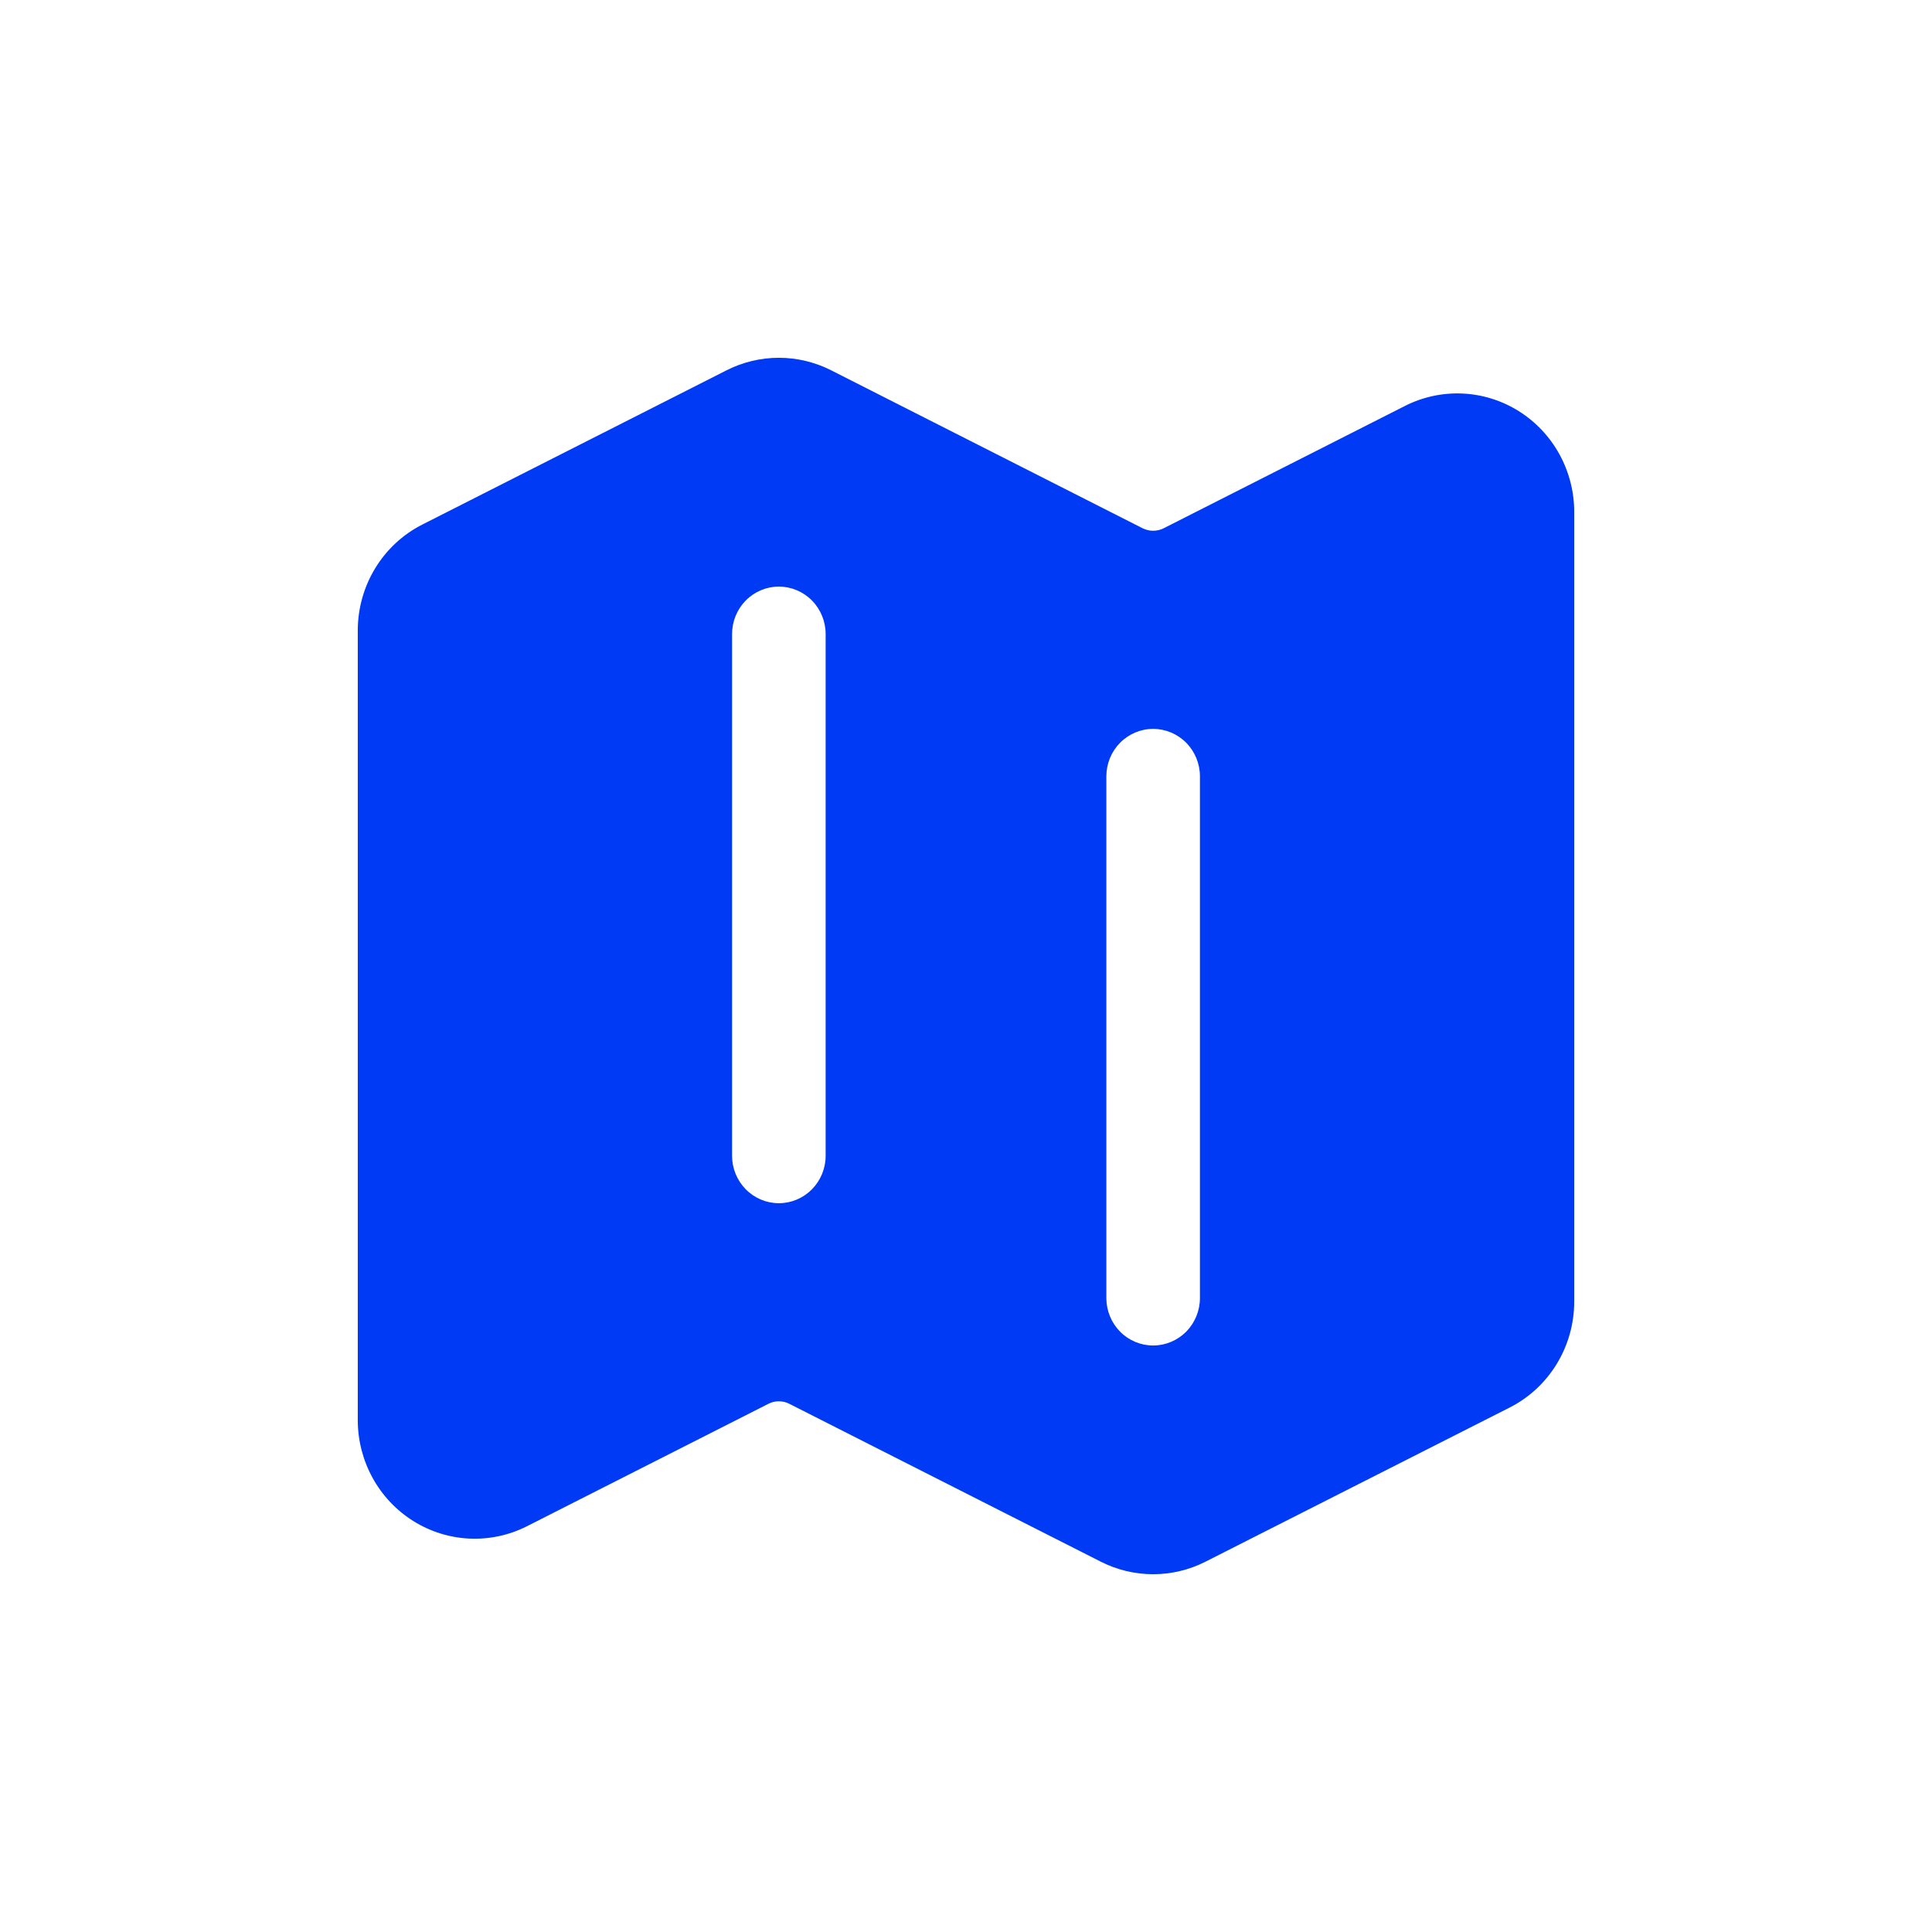 <svg xmlns="http://www.w3.org/2000/svg" width="108" height="108" viewBox="0 0 108 108" fill="none">
  <g filter="url(#filter0_d_1457_5732)">
    <path fill-rule="evenodd" clip-rule="evenodd" d="M40.613 20.701C41.521 20.24 42.523 20 43.538 20C44.554 20 45.556 20.24 46.464 20.701L63.876 29.532C64.245 29.715 64.678 29.715 65.047 29.532L78.539 22.691C79.536 22.186 80.644 21.948 81.757 21.999C82.87 22.05 83.952 22.388 84.899 22.982C85.847 23.576 86.63 24.406 87.172 25.392C87.715 26.379 88 27.49 88 28.62V72.757C88 75.267 86.602 77.565 84.384 78.686L67.384 87.301C66.476 87.761 65.476 88 64.462 88C63.447 88 62.447 87.761 61.539 87.301L44.124 78.474C43.943 78.381 43.742 78.333 43.538 78.333C43.335 78.333 43.135 78.381 42.953 78.474L29.464 85.314C28.467 85.82 27.359 86.059 26.246 86.008C25.132 85.958 24.05 85.619 23.102 85.025C22.153 84.431 21.37 83.601 20.828 82.614C20.285 81.627 20 80.516 20 79.386V35.248C20 32.738 21.398 30.44 23.613 29.32L40.613 20.701ZM43.538 32.791C44.232 32.791 44.897 33.071 45.388 33.568C45.878 34.065 46.154 34.739 46.154 35.443V64.608C46.154 65.312 45.878 65.986 45.388 66.483C44.897 66.981 44.232 67.26 43.538 67.26C42.845 67.26 42.18 66.981 41.689 66.483C41.199 65.986 40.923 65.312 40.923 64.608V35.443C40.923 34.739 41.199 34.065 41.689 33.568C42.18 33.071 42.845 32.791 43.538 32.791ZM67.077 43.397C67.077 42.694 66.801 42.019 66.311 41.522C65.82 41.025 65.155 40.745 64.462 40.745C63.768 40.745 63.103 41.025 62.612 41.522C62.122 42.019 61.846 42.694 61.846 43.397V72.563C61.846 73.266 62.122 73.94 62.612 74.438C63.103 74.935 63.768 75.214 64.462 75.214C65.155 75.214 65.82 74.935 66.311 74.438C66.801 73.94 67.077 73.266 67.077 72.563V43.397Z" fill="#013AF5"/>
  </g>
  <defs>
    <filter id="filter0_d_1457_5732" x="0.4" y="0.4" width="107.2" height="107.2" filterUnits="userSpaceOnUse" color-interpolation-filters="sRGB">
      <feFlood flood-opacity="0" result="BackgroundImageFix"/>
      <feColorMatrix in="SourceAlpha" type="matrix" values="0 0 0 0 0 0 0 0 0 0 0 0 0 0 0 0 0 0 127 0" result="hardAlpha"/>
      <feOffset/>
      <feGaussianBlur stdDeviation="9.8"/>
      <feComposite in2="hardAlpha" operator="out"/>
      <feColorMatrix type="matrix" values="0 0 0 0 0 0 0 0 0 0 0 0 0 0 0 0 0 0 0.12 0"/>
      <feBlend mode="normal" in2="BackgroundImageFix" result="effect1_dropShadow_1457_5732"/>
      <feBlend mode="normal" in="SourceGraphic" in2="effect1_dropShadow_1457_5732" result="shape"/>
    </filter>
  </defs>
</svg>